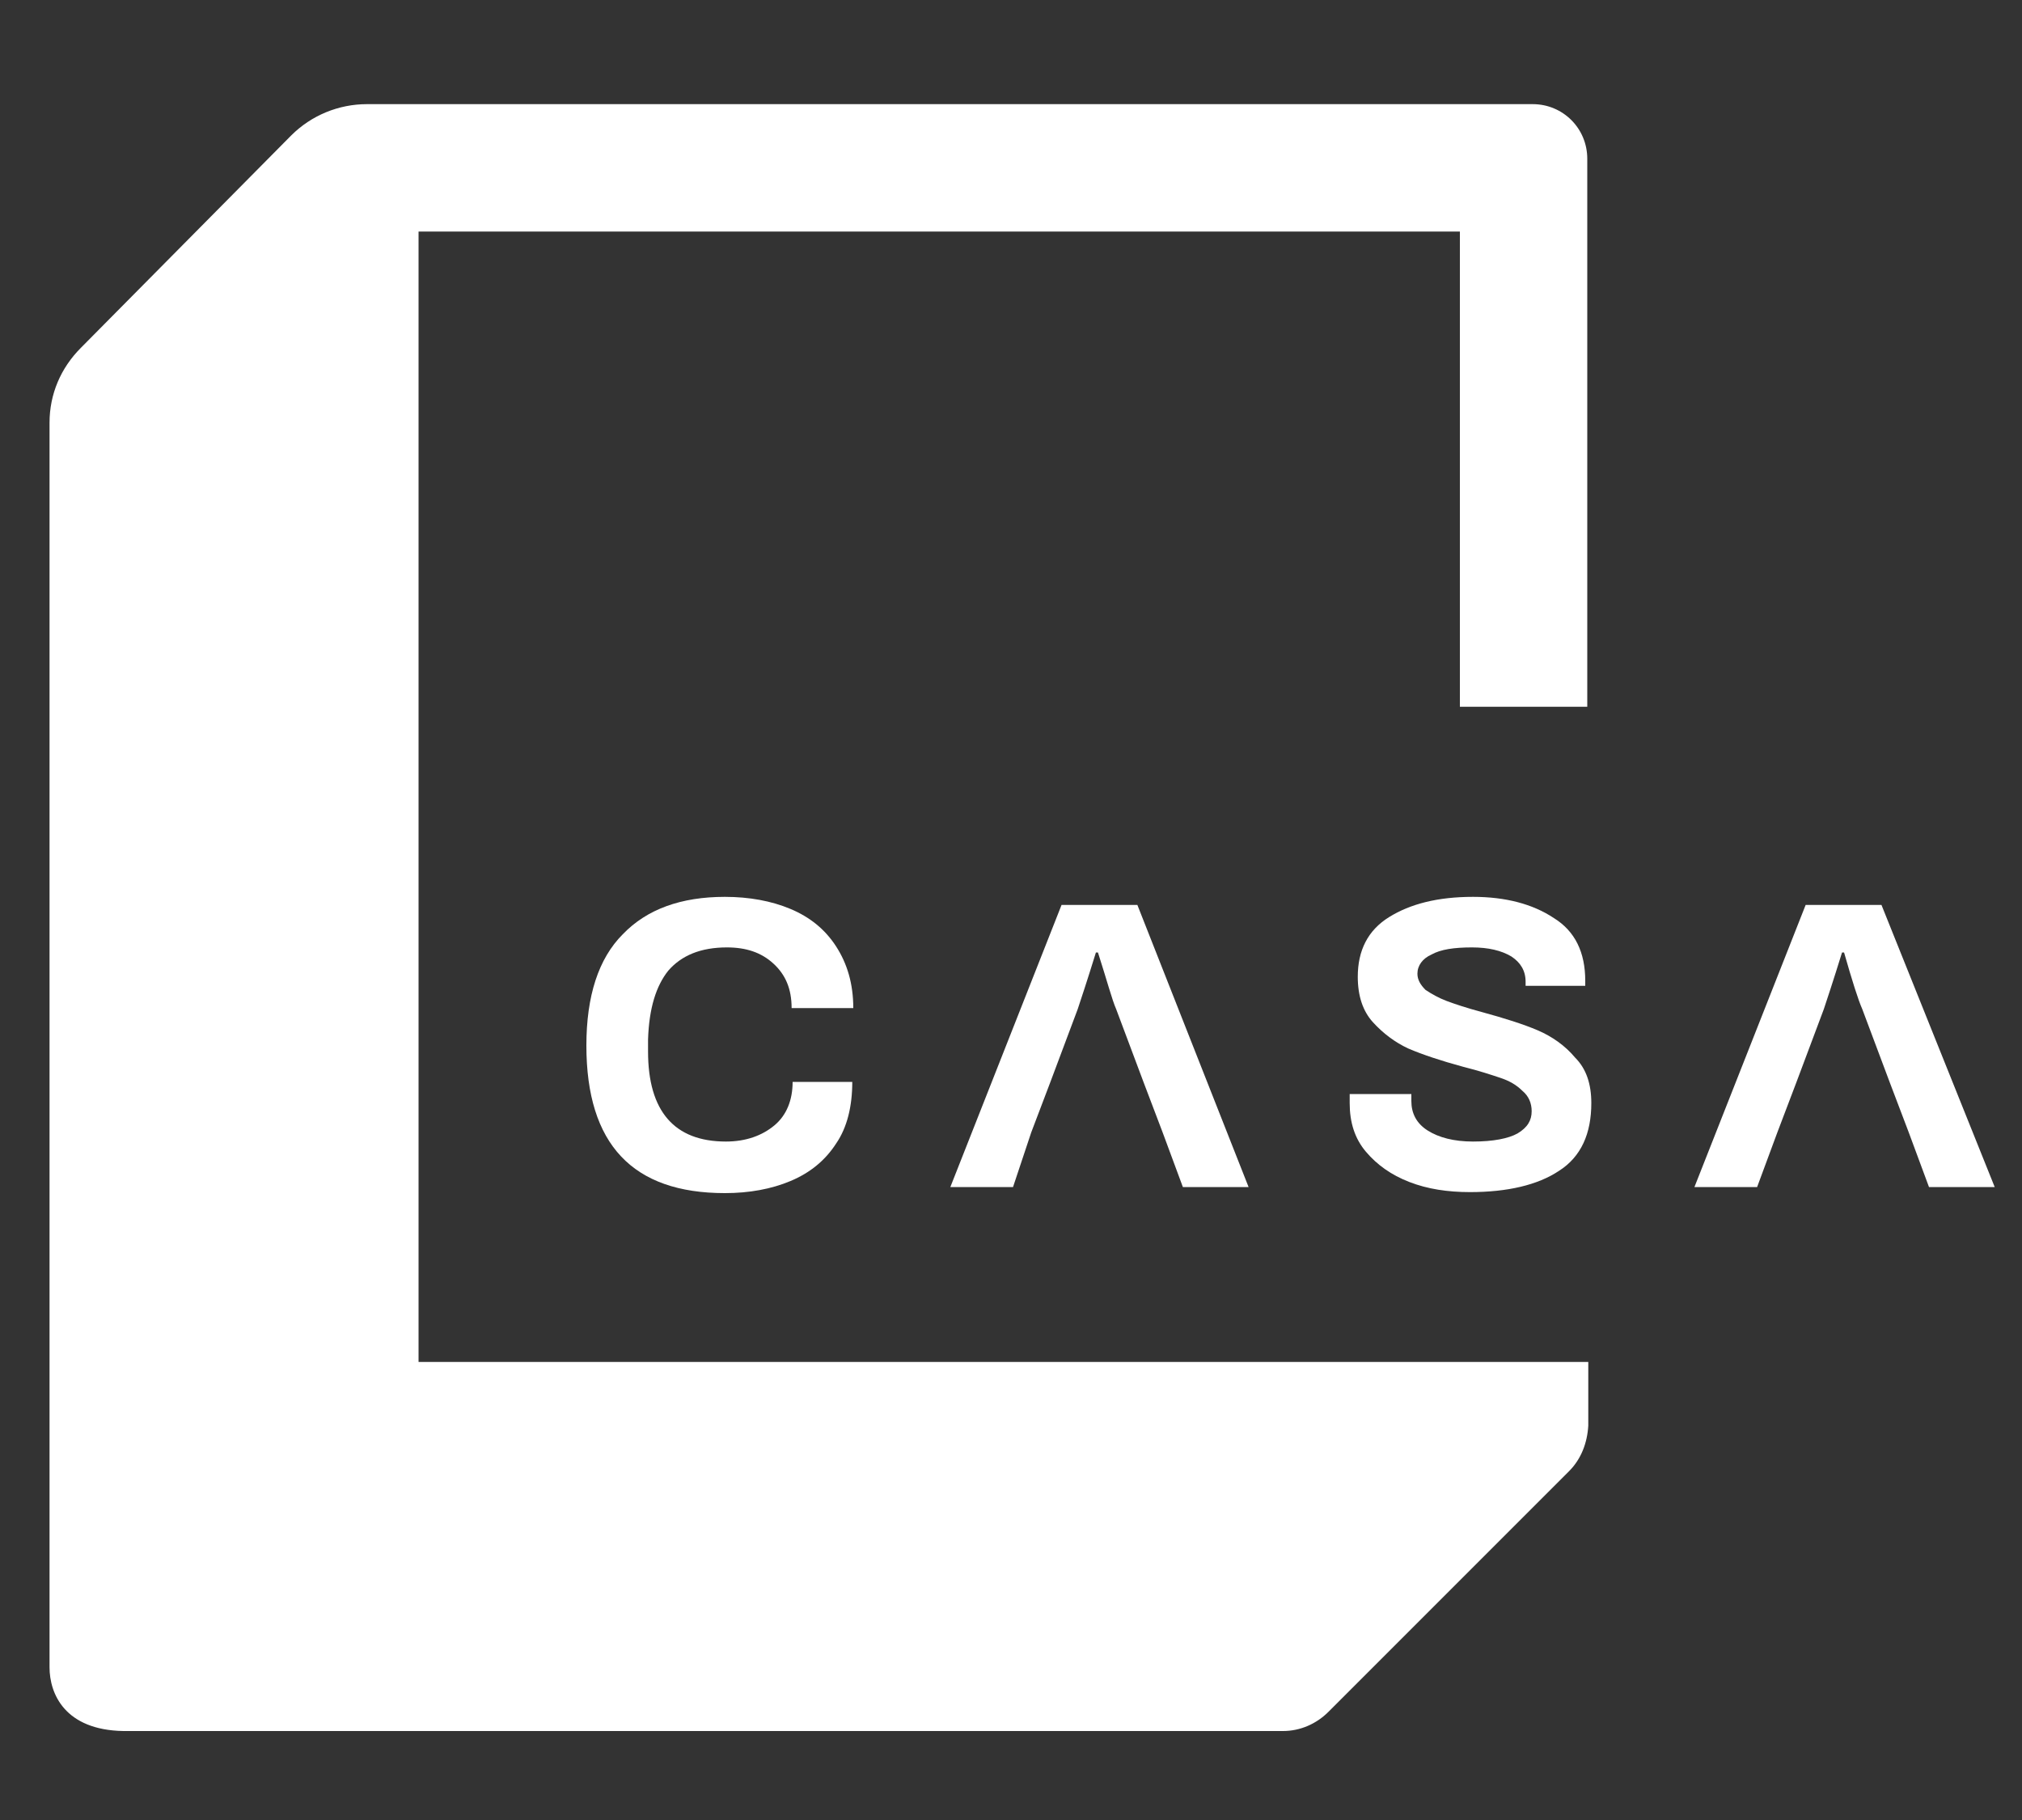 <?xml version="1.0" encoding="utf-8"?>
<!-- Generator: Adobe Illustrator 24.3.1, SVG Export Plug-In . SVG Version: 6.00 Build 0)  -->
<svg version="1.1" id="Layer_1" xmlns="http://www.w3.org/2000/svg" xmlns:xlink="http://www.w3.org/1999/xlink" x="0px" y="0px"
	 viewBox="0 0 200 180" style="enable-background:new 0 0 200 180;" xml:space="preserve">
<rect x="0" y="0" width="200" height="180" fill="#333333" stroke="none"/>
<style type="text/css">
	.st0{fill:#FFFFFF;}
</style>
<g>
	<path class="st0" d="M41.4,22.9h103v47H157l0-54.2c0-3-2.4-5.4-5.4-5.4l-115.3,0c-2.8,0-5.5,1.1-7.5,3.1L8,34.4
		c-2,2-3.1,4.6-3.1,7.4l0,123.1c0,2.6,1.5,6.2,7.3,6.3c0.3,0,114.6,0,114.7,0c1.7,0,3.3-0.7,4.5-1.9l23.8-23.8
		c1.2-1.2,1.8-2.8,1.9-4.5v-6.3H41.4L41.4,22.9z"/>
	<path class="st0" d="M66.1,96c1.3-1.5,3.2-2.3,5.8-2.3c1.9,0,3.4,0.5,4.6,1.6c1.2,1.1,1.8,2.5,1.8,4.4h6.1c0-2.4-0.6-4.4-1.7-6.1
		c-1.1-1.7-2.6-2.9-4.5-3.7c-1.9-0.8-4.1-1.2-6.5-1.2c-4.3,0-7.7,1.2-10.1,3.7c-2.4,2.4-3.6,6.1-3.6,11c0,9.8,4.6,14.6,13.7,14.6
		c2.4,0,4.6-0.4,6.5-1.2c1.9-0.8,3.4-2,4.5-3.7c1.1-1.6,1.6-3.7,1.6-6.1h-5.9c0,1.8-0.6,3.3-1.8,4.3c-1.2,1-2.8,1.6-4.8,1.6
		c-5.1,0-7.7-3-7.7-8.9v-1.2C64.2,99.7,64.9,97.5,66.1,96"/>
	<path class="st0" d="M152.1,101.9c-1.4-0.6-3.3-1.2-5.5-1.8c-1.5-0.4-2.7-0.8-3.5-1.1c-0.8-0.3-1.5-0.7-2.1-1.1
		c-0.5-0.5-0.8-1-0.8-1.6c0-0.8,0.5-1.5,1.4-1.9c0.9-0.5,2.2-0.7,4-0.7c1.6,0,2.9,0.3,3.9,0.9c0.9,0.6,1.4,1.4,1.4,2.5v0.4h5.9v-0.5
		c0-2.8-1-4.9-3.1-6.2c-2.1-1.4-4.8-2.1-8-2.1c-3.5,0-6.2,0.7-8.3,2c-2.1,1.3-3.1,3.3-3.1,5.9c0,1.9,0.5,3.4,1.5,4.5
		c1,1.1,2.2,2,3.5,2.6c1.4,0.6,3.2,1.2,5.4,1.8c1.6,0.4,2.8,0.8,3.7,1.1c0.9,0.3,1.6,0.7,2.2,1.3c0.6,0.5,0.9,1.2,0.9,2
		c0,0.9-0.4,1.6-1.4,2.2c-0.9,0.5-2.4,0.8-4.4,0.8c-1.9,0-3.4-0.4-4.5-1.1c-1.1-0.7-1.6-1.7-1.6-2.9l0-0.7h-6.1l0,0.9
		c0,1.9,0.5,3.5,1.6,4.8c1.1,1.3,2.5,2.3,4.3,3c1.8,0.7,3.8,1,6,1c3.7,0,6.7-0.7,8.8-2.1c2.2-1.4,3.2-3.7,3.2-6.7
		c0-1.9-0.5-3.4-1.6-4.5C154.8,103.4,153.5,102.5,152.1,101.9"/>
	<path class="st0" d="M102,112l1.9-5l2.7-7.2c0.3-0.9,0.9-2.7,1.8-5.6h0.2c0.9,2.8,1.4,4.7,1.8,5.6l2.7,7.2l1.9,5l2,5.4h6.5
		l-11-27.9h-7.5l-11,27.9h6.2L102,112z"/>
	<path class="st0" d="M186.1,89.5h-7.5l-11,27.9h6.2l2-5.4l1.9-5l2.7-7.2c0.3-0.9,0.9-2.7,1.8-5.6h0.2c0.8,2.8,1.4,4.7,1.8,5.6
		l2.7,7.2l1.9,5l2,5.4h6.5L186.1,89.5z"/>
</g>
</svg>
